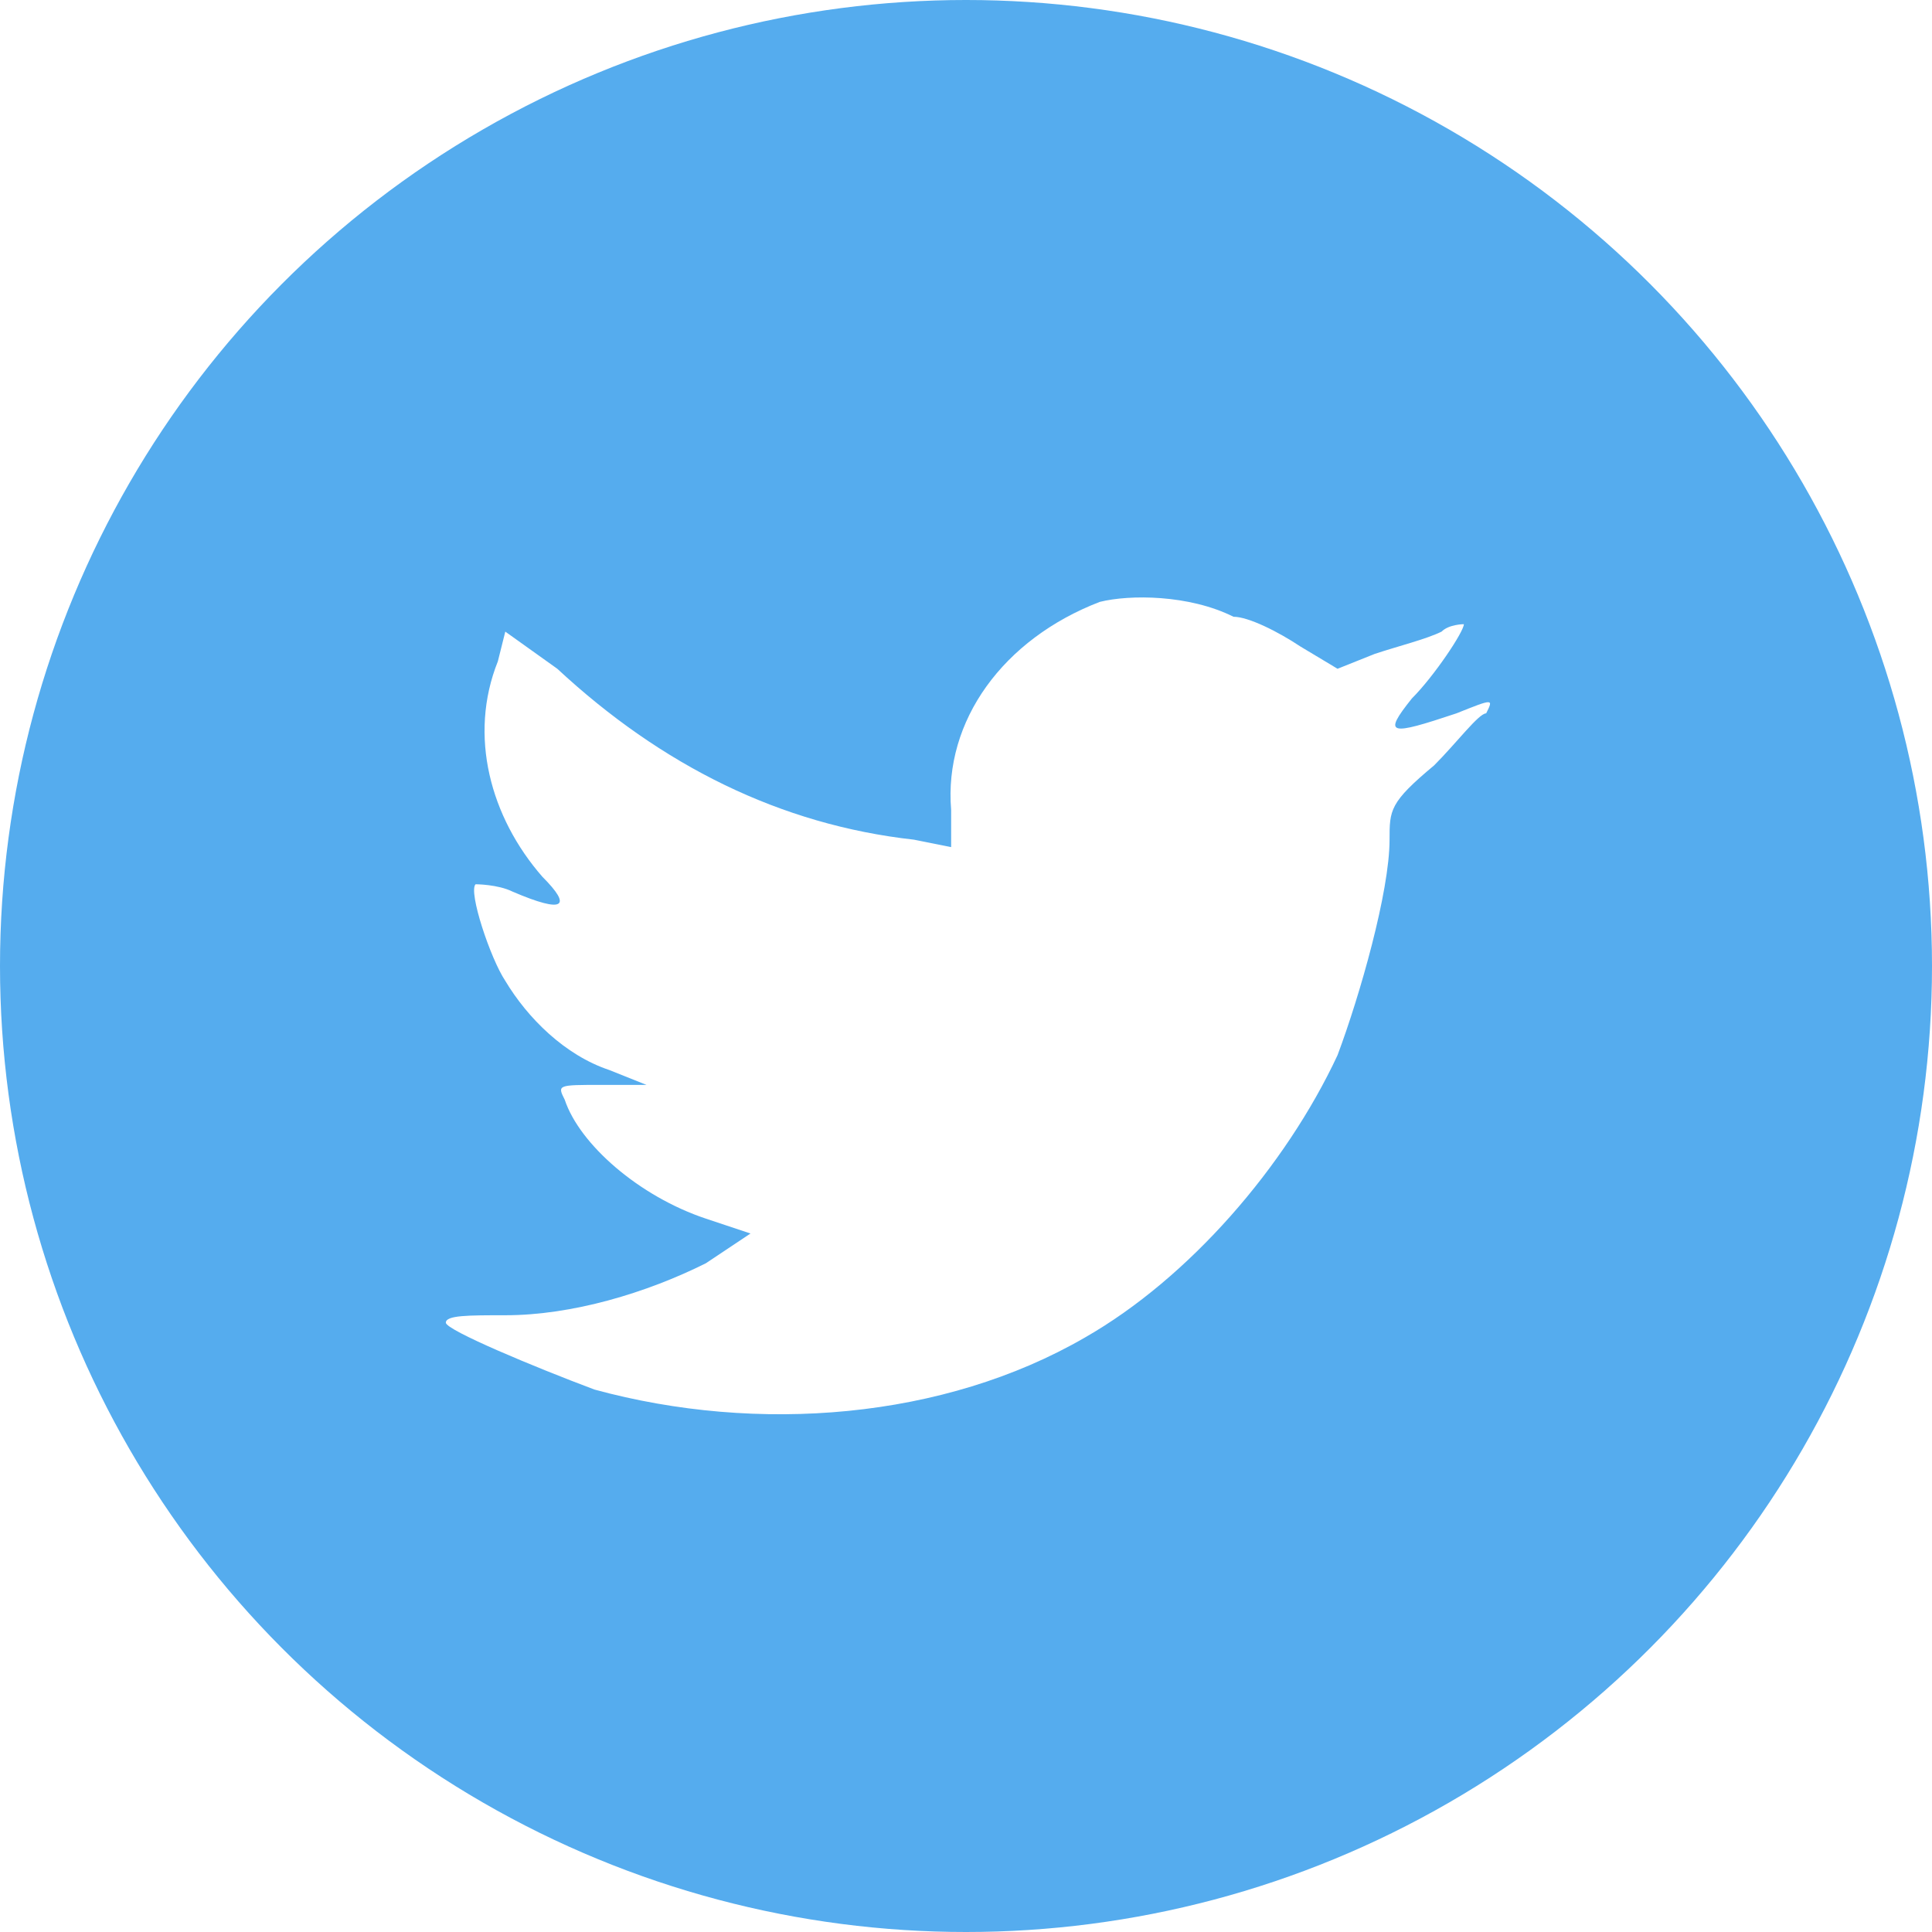 <?xml version="1.0" encoding="utf-8"?>
<!-- Generator: Adobe Illustrator 21.1.0, SVG Export Plug-In . SVG Version: 6.00 Build 0)  -->
<svg version="1.1" id="レイヤー_1" xmlns="http://www.w3.org/2000/svg" xmlns:xlink="http://www.w3.org/1999/xlink" x="0px"
	 y="0px" viewBox="0 0 26 26" style="enable-background:new 0 0 26 26;" xml:space="preserve">
<style type="text/css">
	.st0{clip-path:url(#SVGID_2_);}
	.st1{clip-path:url(#SVGID_4_);fill:#55ACEE;}
	.st2{clip-path:url(#SVGID_6_);}
	.st3{clip-path:url(#SVGID_8_);fill:#FFFFFF;}
</style>
<g>
	<defs>
		<circle id="SVGID_1_" cx="13" cy="13" r="13"/>
	</defs>
	<clipPath id="SVGID_2_">
		<use xlink:href="#SVGID_1_"  style="overflow:visible;"/>
	</clipPath>
	<g class="st0">
		<defs>
			<rect id="SVGID_3_" x="-137" y="-597" width="375" height="667"/>
		</defs>
		<clipPath id="SVGID_4_">
			<use xlink:href="#SVGID_3_"  style="overflow:visible;"/>
		</clipPath>
		<rect x="-5" y="-5" class="st1" width="36" height="36"/>
	</g>
</g>
<g>
	<defs>
		<path id="SVGID_5_" d="M12.8,10.9l0,0.5l-0.5-0.1c-1.8-0.2-3.4-1-4.8-2.3L6.8,8.5L6.7,8.9c-0.4,1-0.1,2.1,0.6,2.9
			c0.4,0.4,0.3,0.5-0.4,0.2c-0.2-0.1-0.5-0.1-0.5-0.1c-0.1,0.1,0.2,1,0.4,1.3c0.3,0.5,0.8,1,1.4,1.2l0.5,0.2l-0.6,0
			c-0.6,0-0.6,0-0.5,0.2c0.2,0.6,1,1.3,1.9,1.6l0.6,0.2L9.5,17c-0.8,0.4-1.8,0.7-2.7,0.7c-0.5,0-0.8,0-0.8,0.1c0,0.1,1.2,0.6,2,0.9
			c2.2,0.6,4.7,0.4,6.6-0.7c1.4-0.8,2.7-2.3,3.4-3.8c0.3-0.8,0.7-2.2,0.7-2.9c0-0.4,0-0.5,0.6-1c0.3-0.3,0.6-0.7,0.7-0.7
			c0.1-0.2,0.1-0.2-0.4,0c-0.9,0.3-1,0.3-0.6-0.2c0.3-0.3,0.7-0.9,0.7-1c0,0-0.2,0-0.3,0.1c-0.2,0.1-0.6,0.2-0.9,0.3l-0.5,0.2
			l-0.5-0.3c-0.3-0.2-0.7-0.4-0.9-0.4C16,8,15.2,8,14.8,8.1C13.5,8.6,12.7,9.7,12.8,10.9z"/>
	</defs>
	<clipPath id="SVGID_6_">
		<use xlink:href="#SVGID_5_"  style="overflow:visible;"/>
	</clipPath>
	<g class="st2">
		<defs>
			<rect id="SVGID_7_" x="-137" y="-597" width="375" height="667"/>
		</defs>
		<clipPath id="SVGID_8_">
			<use xlink:href="#SVGID_7_"  style="overflow:visible;"/>
		</clipPath>
		<rect x="1" y="3" class="st3" width="24" height="21"/>
	</g>
</g>
</svg>
